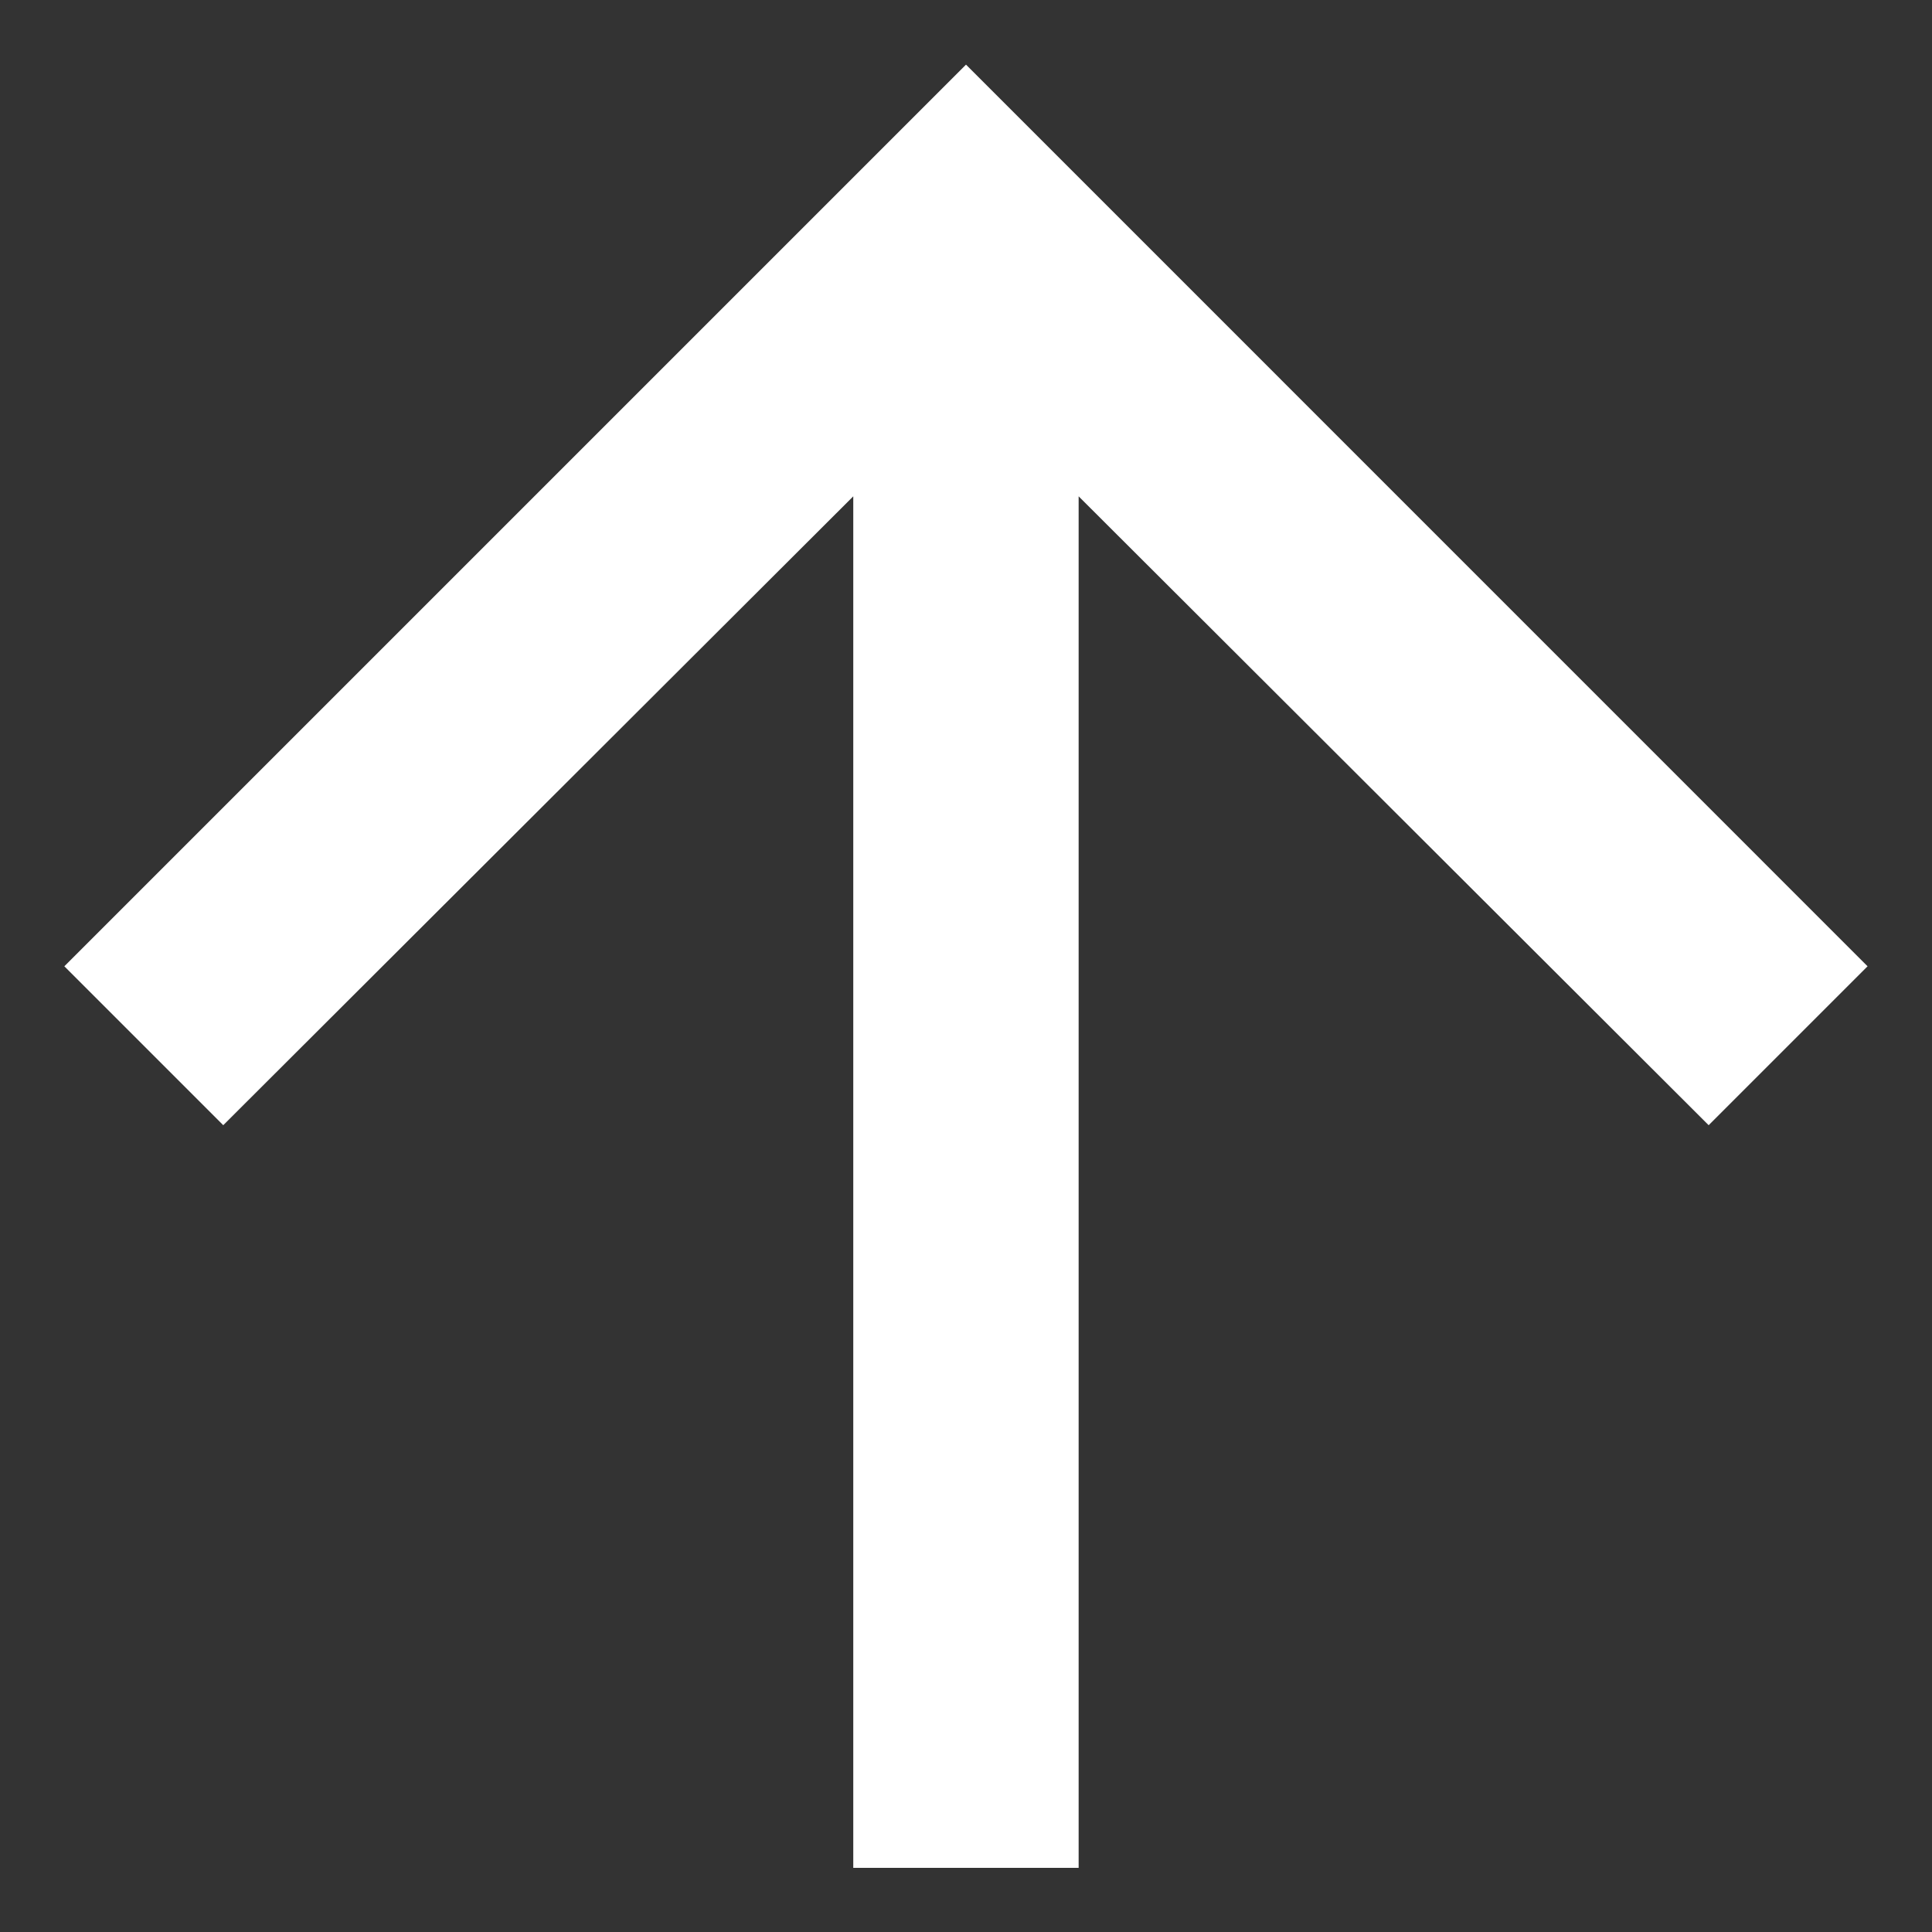 <svg width="20" height="20" viewBox="0 0 20 20" fill="none" xmlns="http://www.w3.org/2000/svg">
<rect x="0" y="0" width="20" height="20" fill="#333333" stroke="none"/>
<path d="M19.333 10.003L17.688 11.648L11.166 5.138L11.166 19.336L8.833 19.336L8.833 5.138L2.311 11.648L0.666 10.003L10 0.669L19.333 10.003Z" fill="white"/>
</svg>
